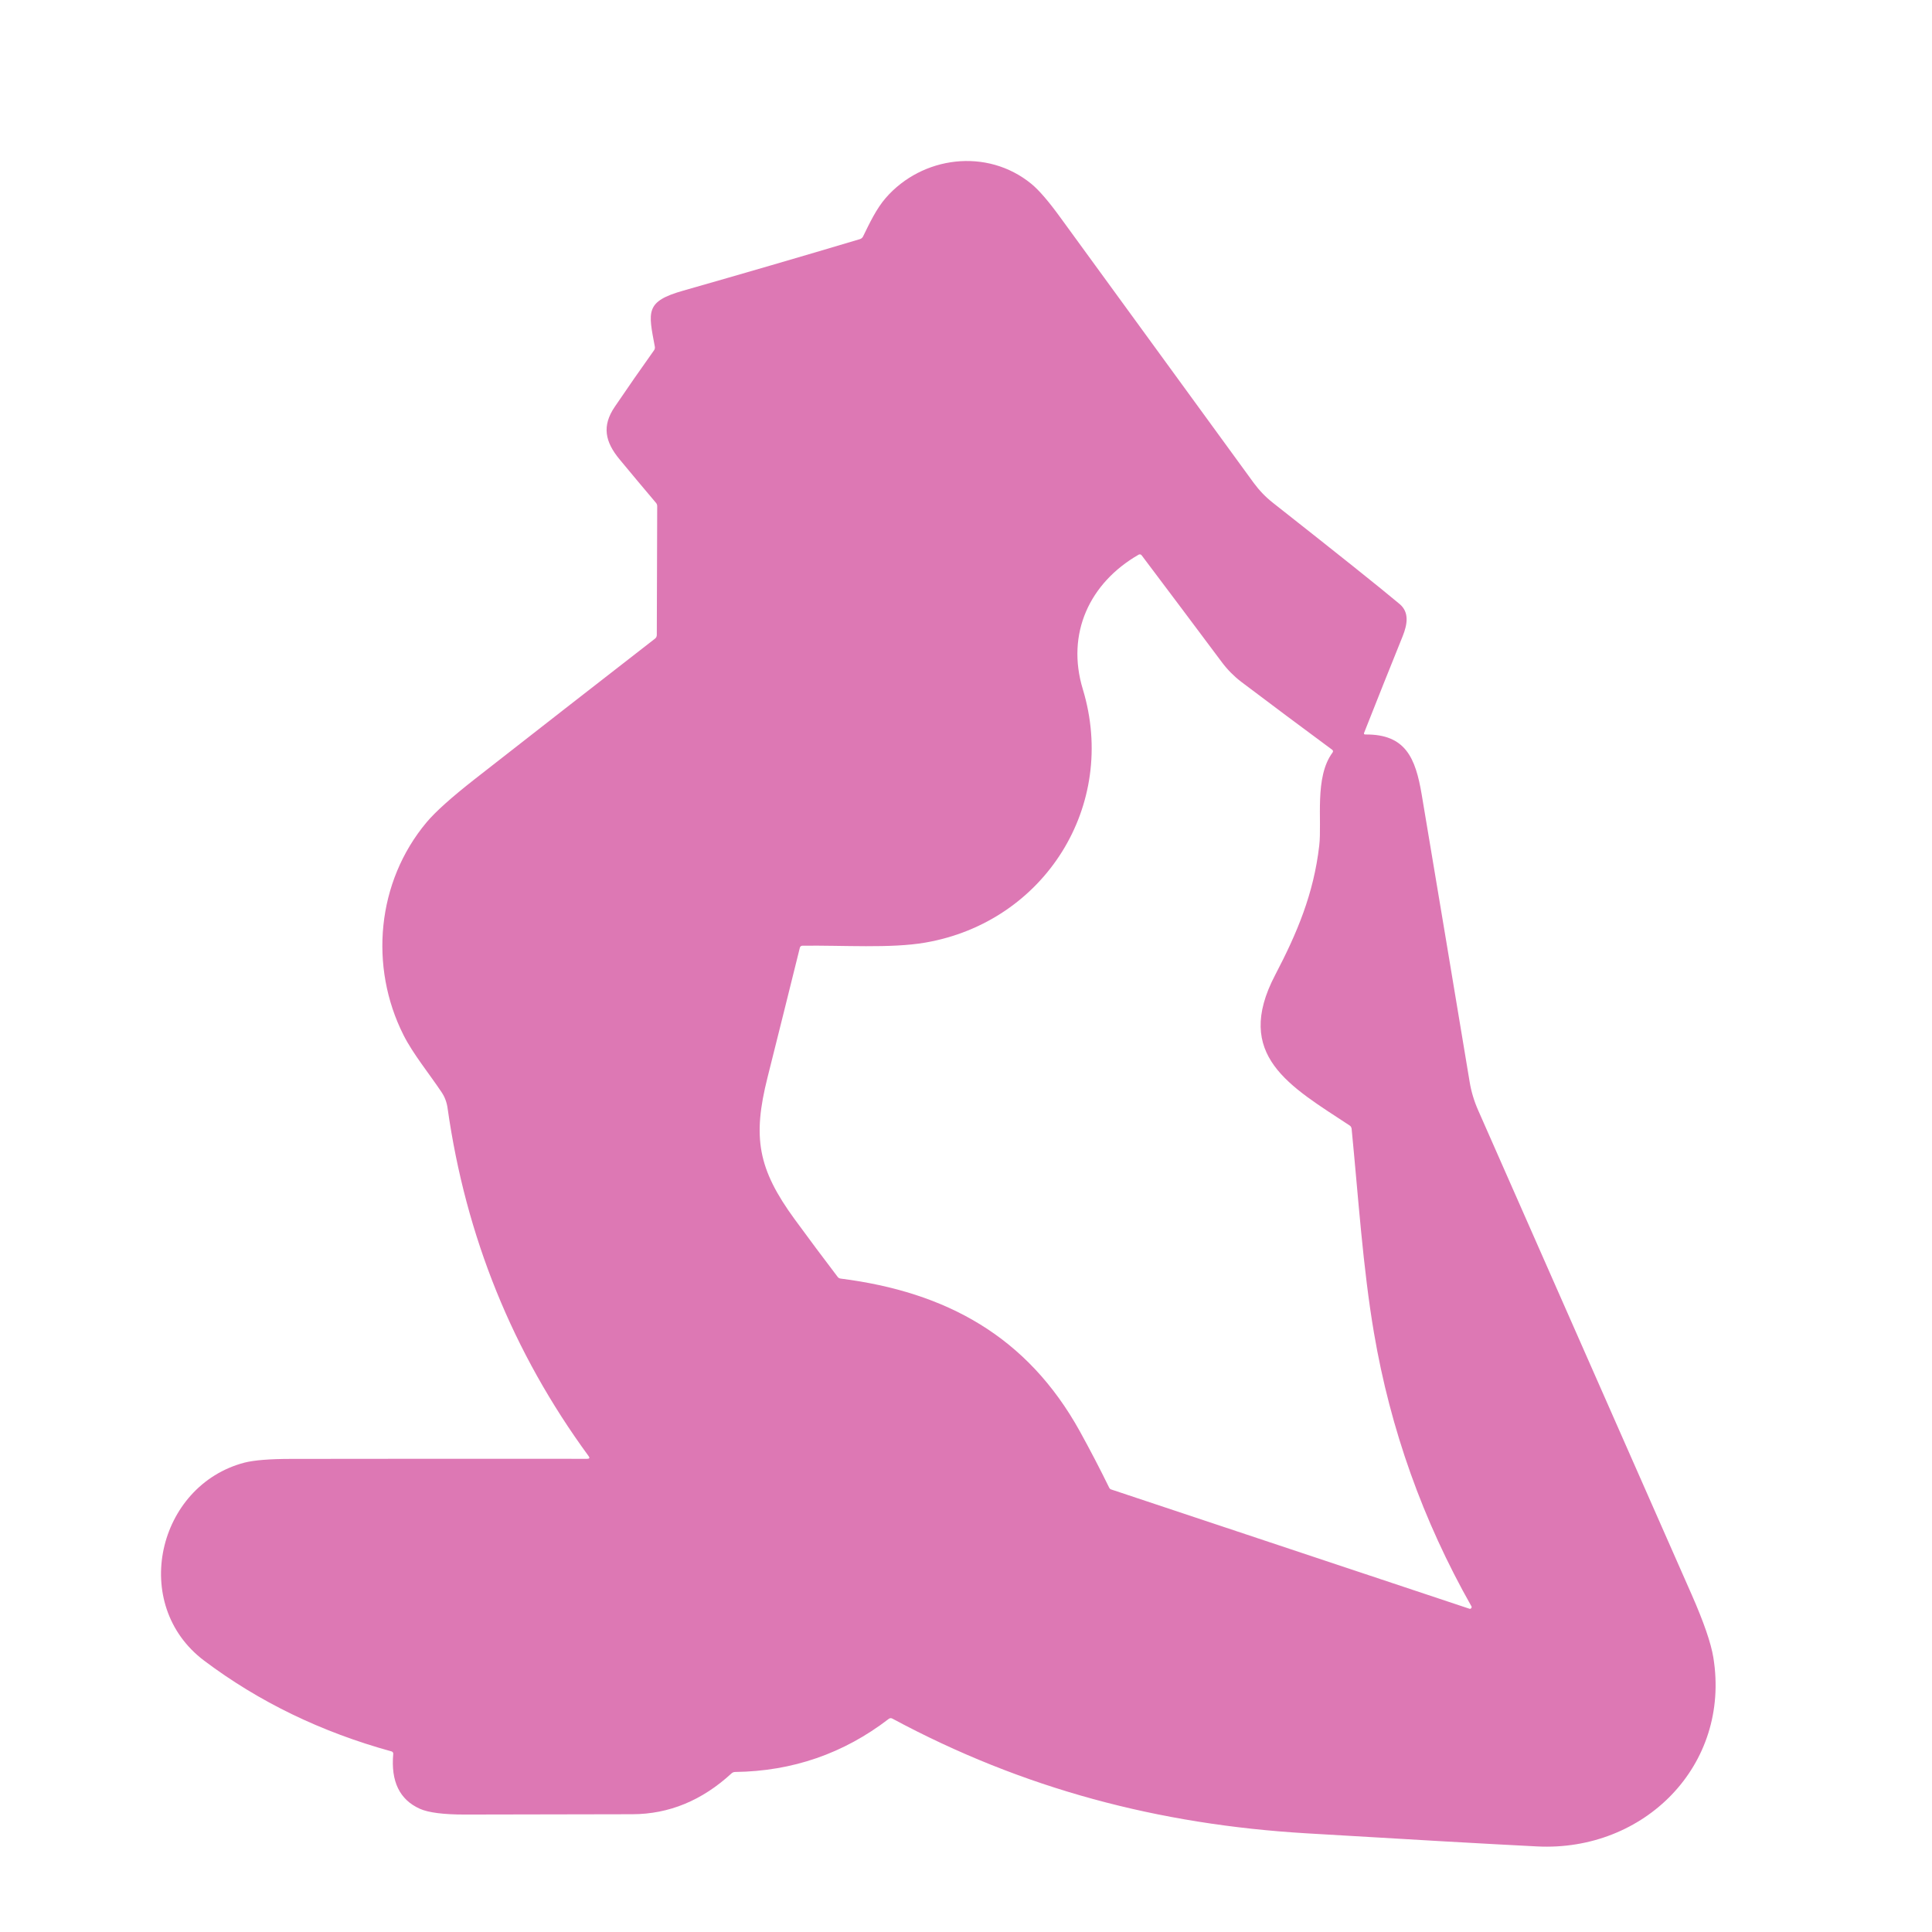 <?xml version="1.0" encoding="UTF-8"?> <svg xmlns="http://www.w3.org/2000/svg" width="24" height="24" viewBox="0 0 24 24" fill="none"> <path d="M7.311 18.087C6.37 16.802 5.786 15.362 5.56 13.766C5.55 13.693 5.525 13.626 5.485 13.567C5.327 13.331 5.13 13.091 5.013 12.859C4.584 12.009 4.679 10.954 5.3 10.214C5.411 10.082 5.61 9.904 5.897 9.679C6.639 9.099 7.385 8.517 8.136 7.934C8.143 7.929 8.149 7.922 8.153 7.914C8.157 7.906 8.159 7.897 8.159 7.888L8.164 6.287C8.164 6.273 8.159 6.259 8.15 6.248C7.998 6.069 7.848 5.889 7.698 5.708C7.515 5.488 7.475 5.291 7.637 5.053C7.797 4.817 7.96 4.583 8.125 4.351C8.134 4.338 8.137 4.324 8.135 4.309C8.053 3.87 8.011 3.745 8.489 3.61C9.222 3.401 9.954 3.188 10.684 2.97C10.692 2.967 10.699 2.963 10.705 2.958C10.711 2.953 10.716 2.947 10.72 2.94C10.803 2.77 10.886 2.594 11.003 2.459C11.454 1.94 12.261 1.833 12.812 2.284C12.905 2.36 13.027 2.501 13.176 2.707C13.976 3.805 14.776 4.902 15.575 6C15.644 6.093 15.723 6.176 15.814 6.247C16.614 6.877 17.138 7.295 17.386 7.503C17.509 7.606 17.483 7.756 17.425 7.902C17.263 8.302 17.104 8.702 16.946 9.102C16.94 9.117 16.945 9.124 16.961 9.124C17.46 9.119 17.584 9.414 17.661 9.871C17.86 11.059 18.059 12.248 18.256 13.437C18.276 13.56 18.312 13.679 18.363 13.794C19.246 15.796 20.13 17.8 21.012 19.803C21.165 20.15 21.255 20.412 21.284 20.591C21.501 21.932 20.423 23.004 19.096 22.937C18.499 22.907 17.543 22.853 16.227 22.774C14.395 22.665 12.709 22.222 11.085 21.349C11.078 21.345 11.07 21.343 11.062 21.344C11.055 21.344 11.047 21.347 11.041 21.352C10.481 21.783 9.845 22.003 9.132 22.012C9.115 22.012 9.101 22.018 9.088 22.029C8.721 22.367 8.31 22.536 7.855 22.537C7.161 22.539 6.468 22.54 5.775 22.541C5.509 22.541 5.323 22.517 5.217 22.47C4.964 22.357 4.854 22.13 4.885 21.787C4.886 21.78 4.884 21.774 4.88 21.768C4.877 21.763 4.871 21.759 4.865 21.757C3.992 21.517 3.216 21.141 2.537 20.63C1.609 19.933 1.954 18.452 3.038 18.169C3.157 18.139 3.35 18.123 3.617 18.123C4.84 18.121 6.065 18.121 7.294 18.122C7.323 18.122 7.329 18.11 7.311 18.087ZM10.443 15.883C11.756 16.05 12.761 16.602 13.413 17.778C13.541 18.01 13.664 18.246 13.78 18.483C13.785 18.492 13.792 18.499 13.802 18.502L18.253 19.984C18.257 19.985 18.261 19.986 18.265 19.985C18.27 19.983 18.274 19.981 18.276 19.977C18.279 19.974 18.281 19.97 18.281 19.965C18.282 19.961 18.281 19.956 18.278 19.953C17.675 18.887 17.272 17.756 17.068 16.558C16.93 15.749 16.873 14.861 16.79 14.019C16.789 14.012 16.786 14.005 16.782 13.998C16.779 13.992 16.773 13.986 16.767 13.982C16.03 13.496 15.315 13.114 15.841 12.111C16.113 11.591 16.319 11.103 16.388 10.505C16.424 10.194 16.326 9.655 16.553 9.349C16.563 9.335 16.561 9.323 16.548 9.313C16.17 9.034 15.794 8.753 15.418 8.469C15.328 8.4 15.248 8.319 15.179 8.227C14.848 7.784 14.515 7.34 14.181 6.897C14.177 6.892 14.171 6.888 14.164 6.887C14.158 6.886 14.151 6.887 14.145 6.89C13.534 7.241 13.242 7.871 13.451 8.561C13.89 10.008 12.974 11.453 11.496 11.709C11.065 11.784 10.467 11.741 9.966 11.748C9.959 11.749 9.952 11.751 9.947 11.755C9.941 11.76 9.938 11.766 9.936 11.773C9.803 12.311 9.669 12.848 9.534 13.386C9.348 14.127 9.412 14.518 9.873 15.148C10.048 15.387 10.225 15.625 10.405 15.861C10.414 15.874 10.427 15.881 10.443 15.883Z" fill="#DD78B4"></path> </svg> 